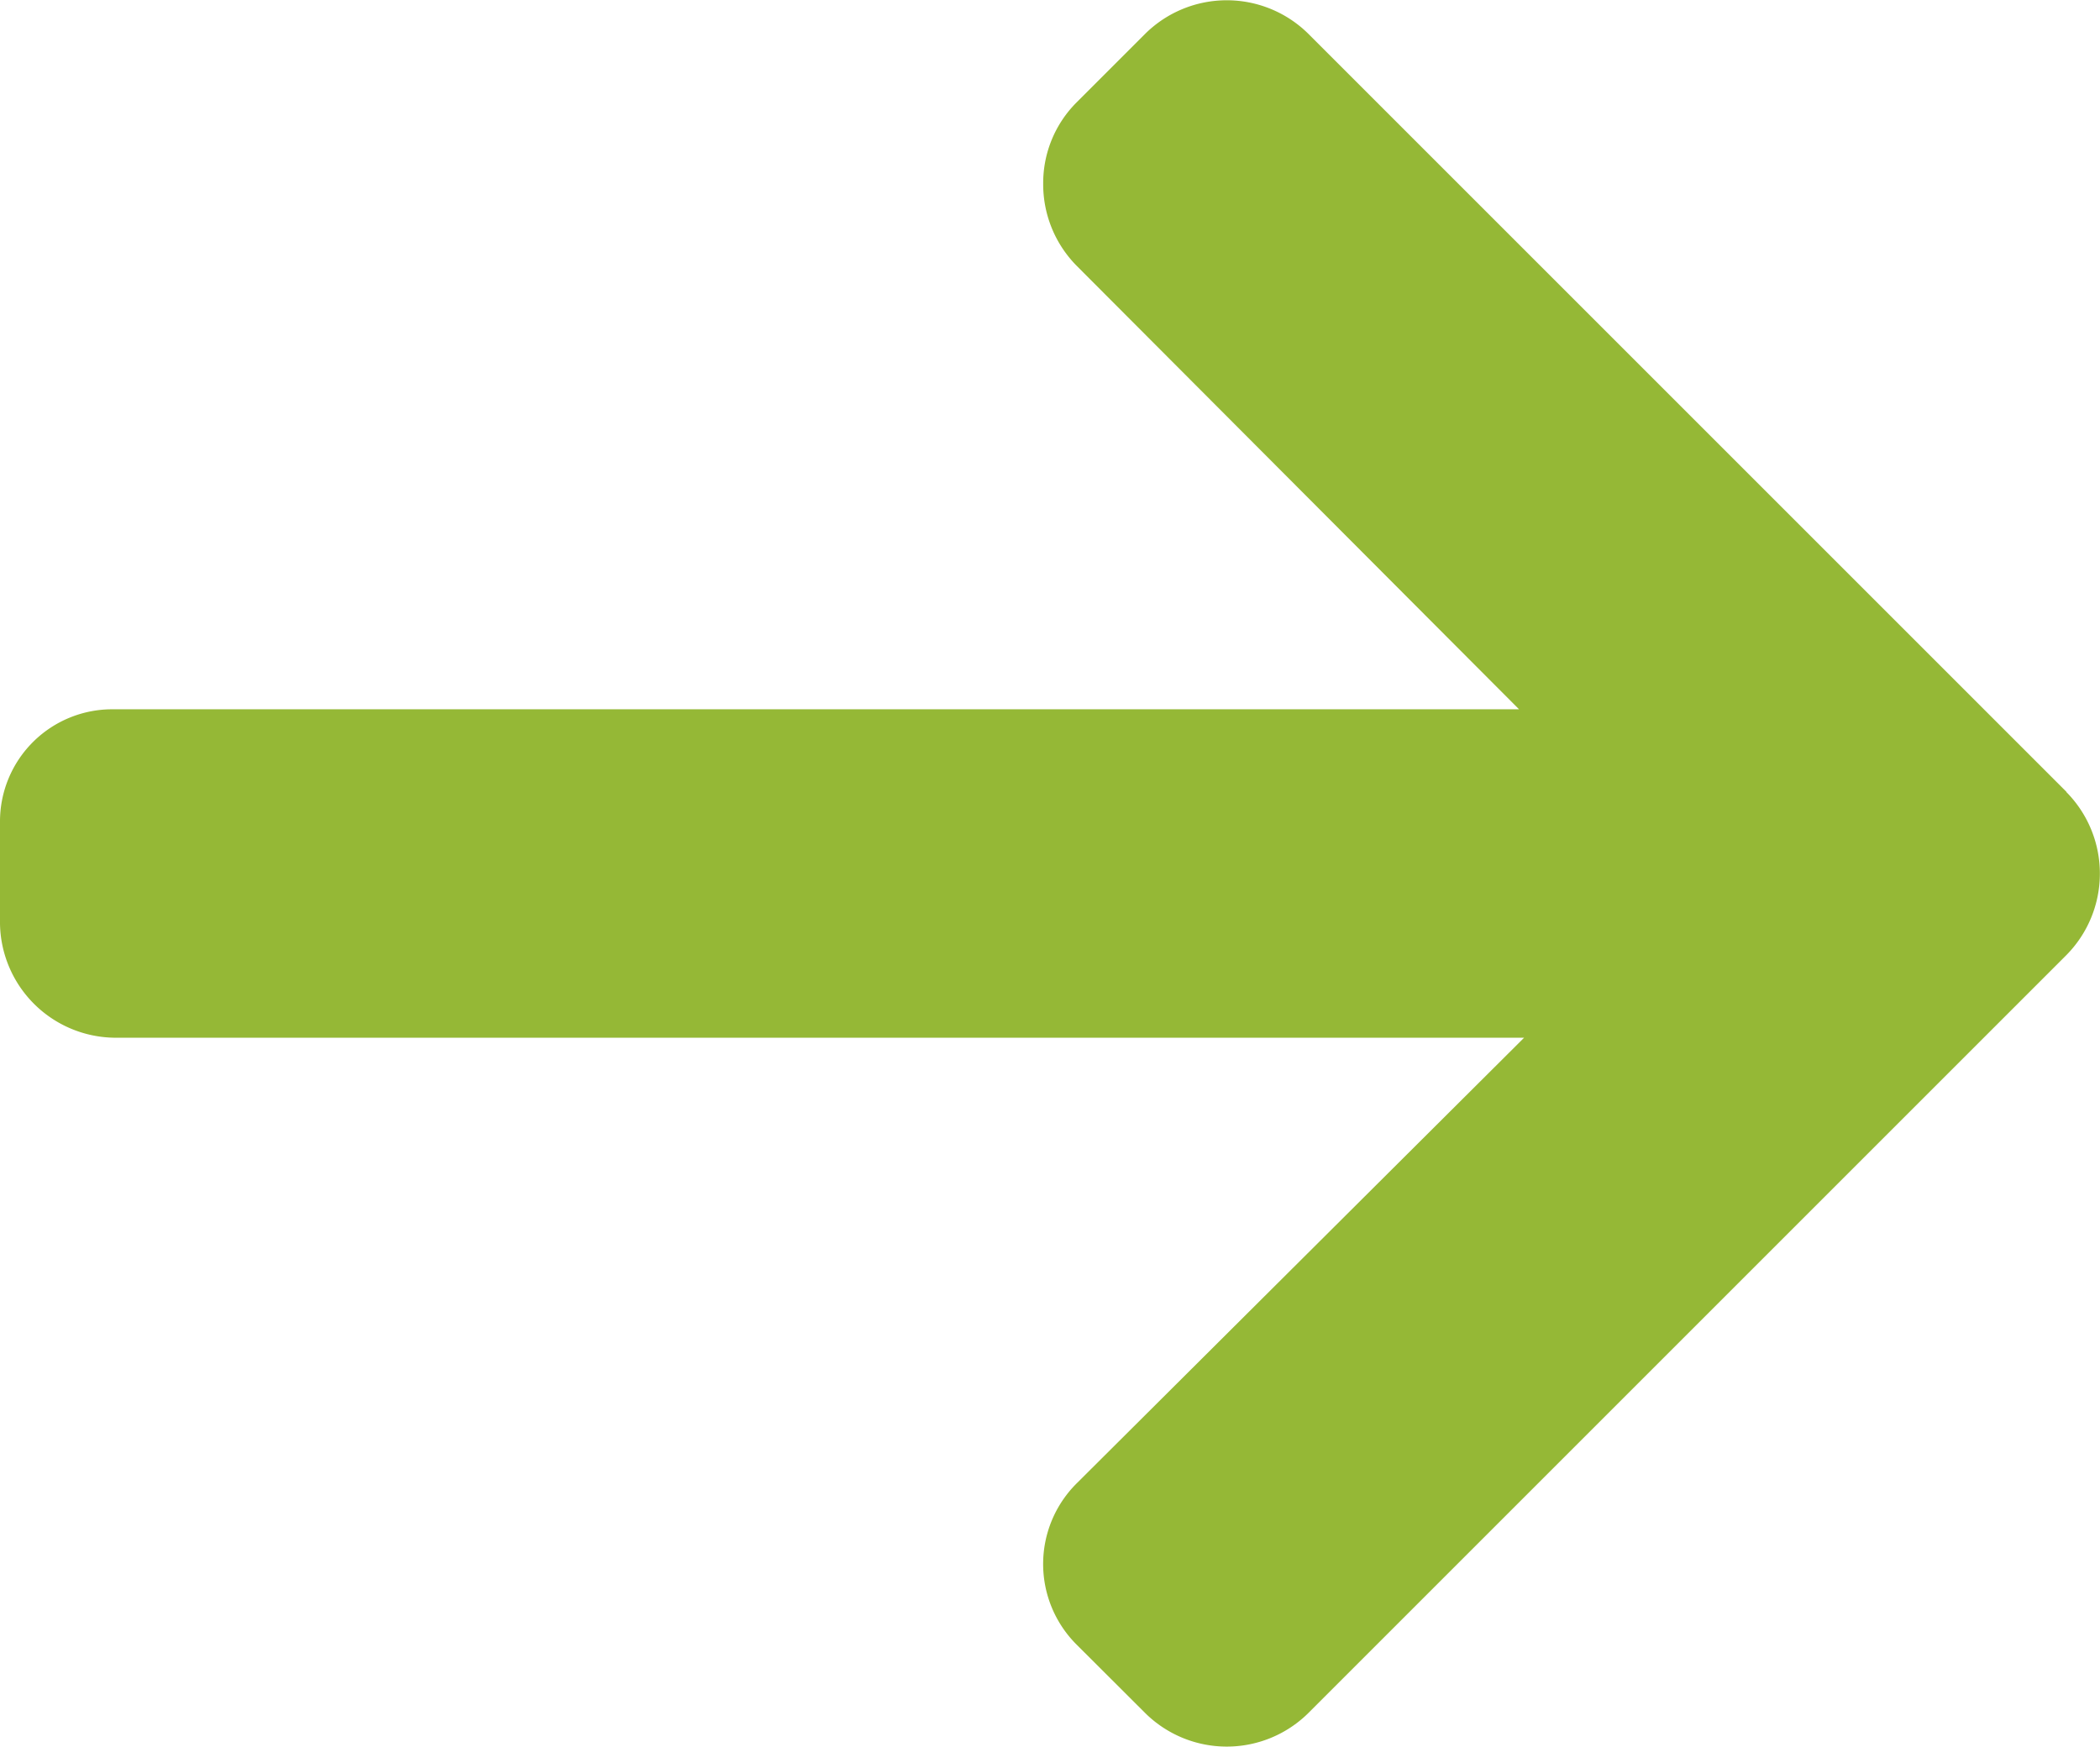 <?xml version="1.0" encoding="utf-8"?>
<svg xmlns="http://www.w3.org/2000/svg" width="14.488" height="12.053" viewBox="0 0 14.488 12.053">
  <g id="right-arrow" transform="translate(0 -41.346)">
    <g id="Group_8015" data-name="Group 8015" transform="translate(0 41.346)">
      <path id="Path_1" data-name="Path 1" d="M14.257,46.81,9.024,41.577a.8.8,0,0,0-1.121,0l-.475.475a.787.787,0,0,0-.231.561.8.8,0,0,0,.231.567L10.48,46.24H.783a.774.774,0,0,0-.783.78v.672a.8.8,0,0,0,.783.814h9.732L7.428,51.581a.785.785,0,0,0,0,1.113l.475.474a.8.8,0,0,0,1.121,0l5.232-5.232a.8.8,0,0,0,0-1.125Z" transform="translate(0 -41.346)" fill="#95b836"/>
    </g>
  </g>
</svg>
